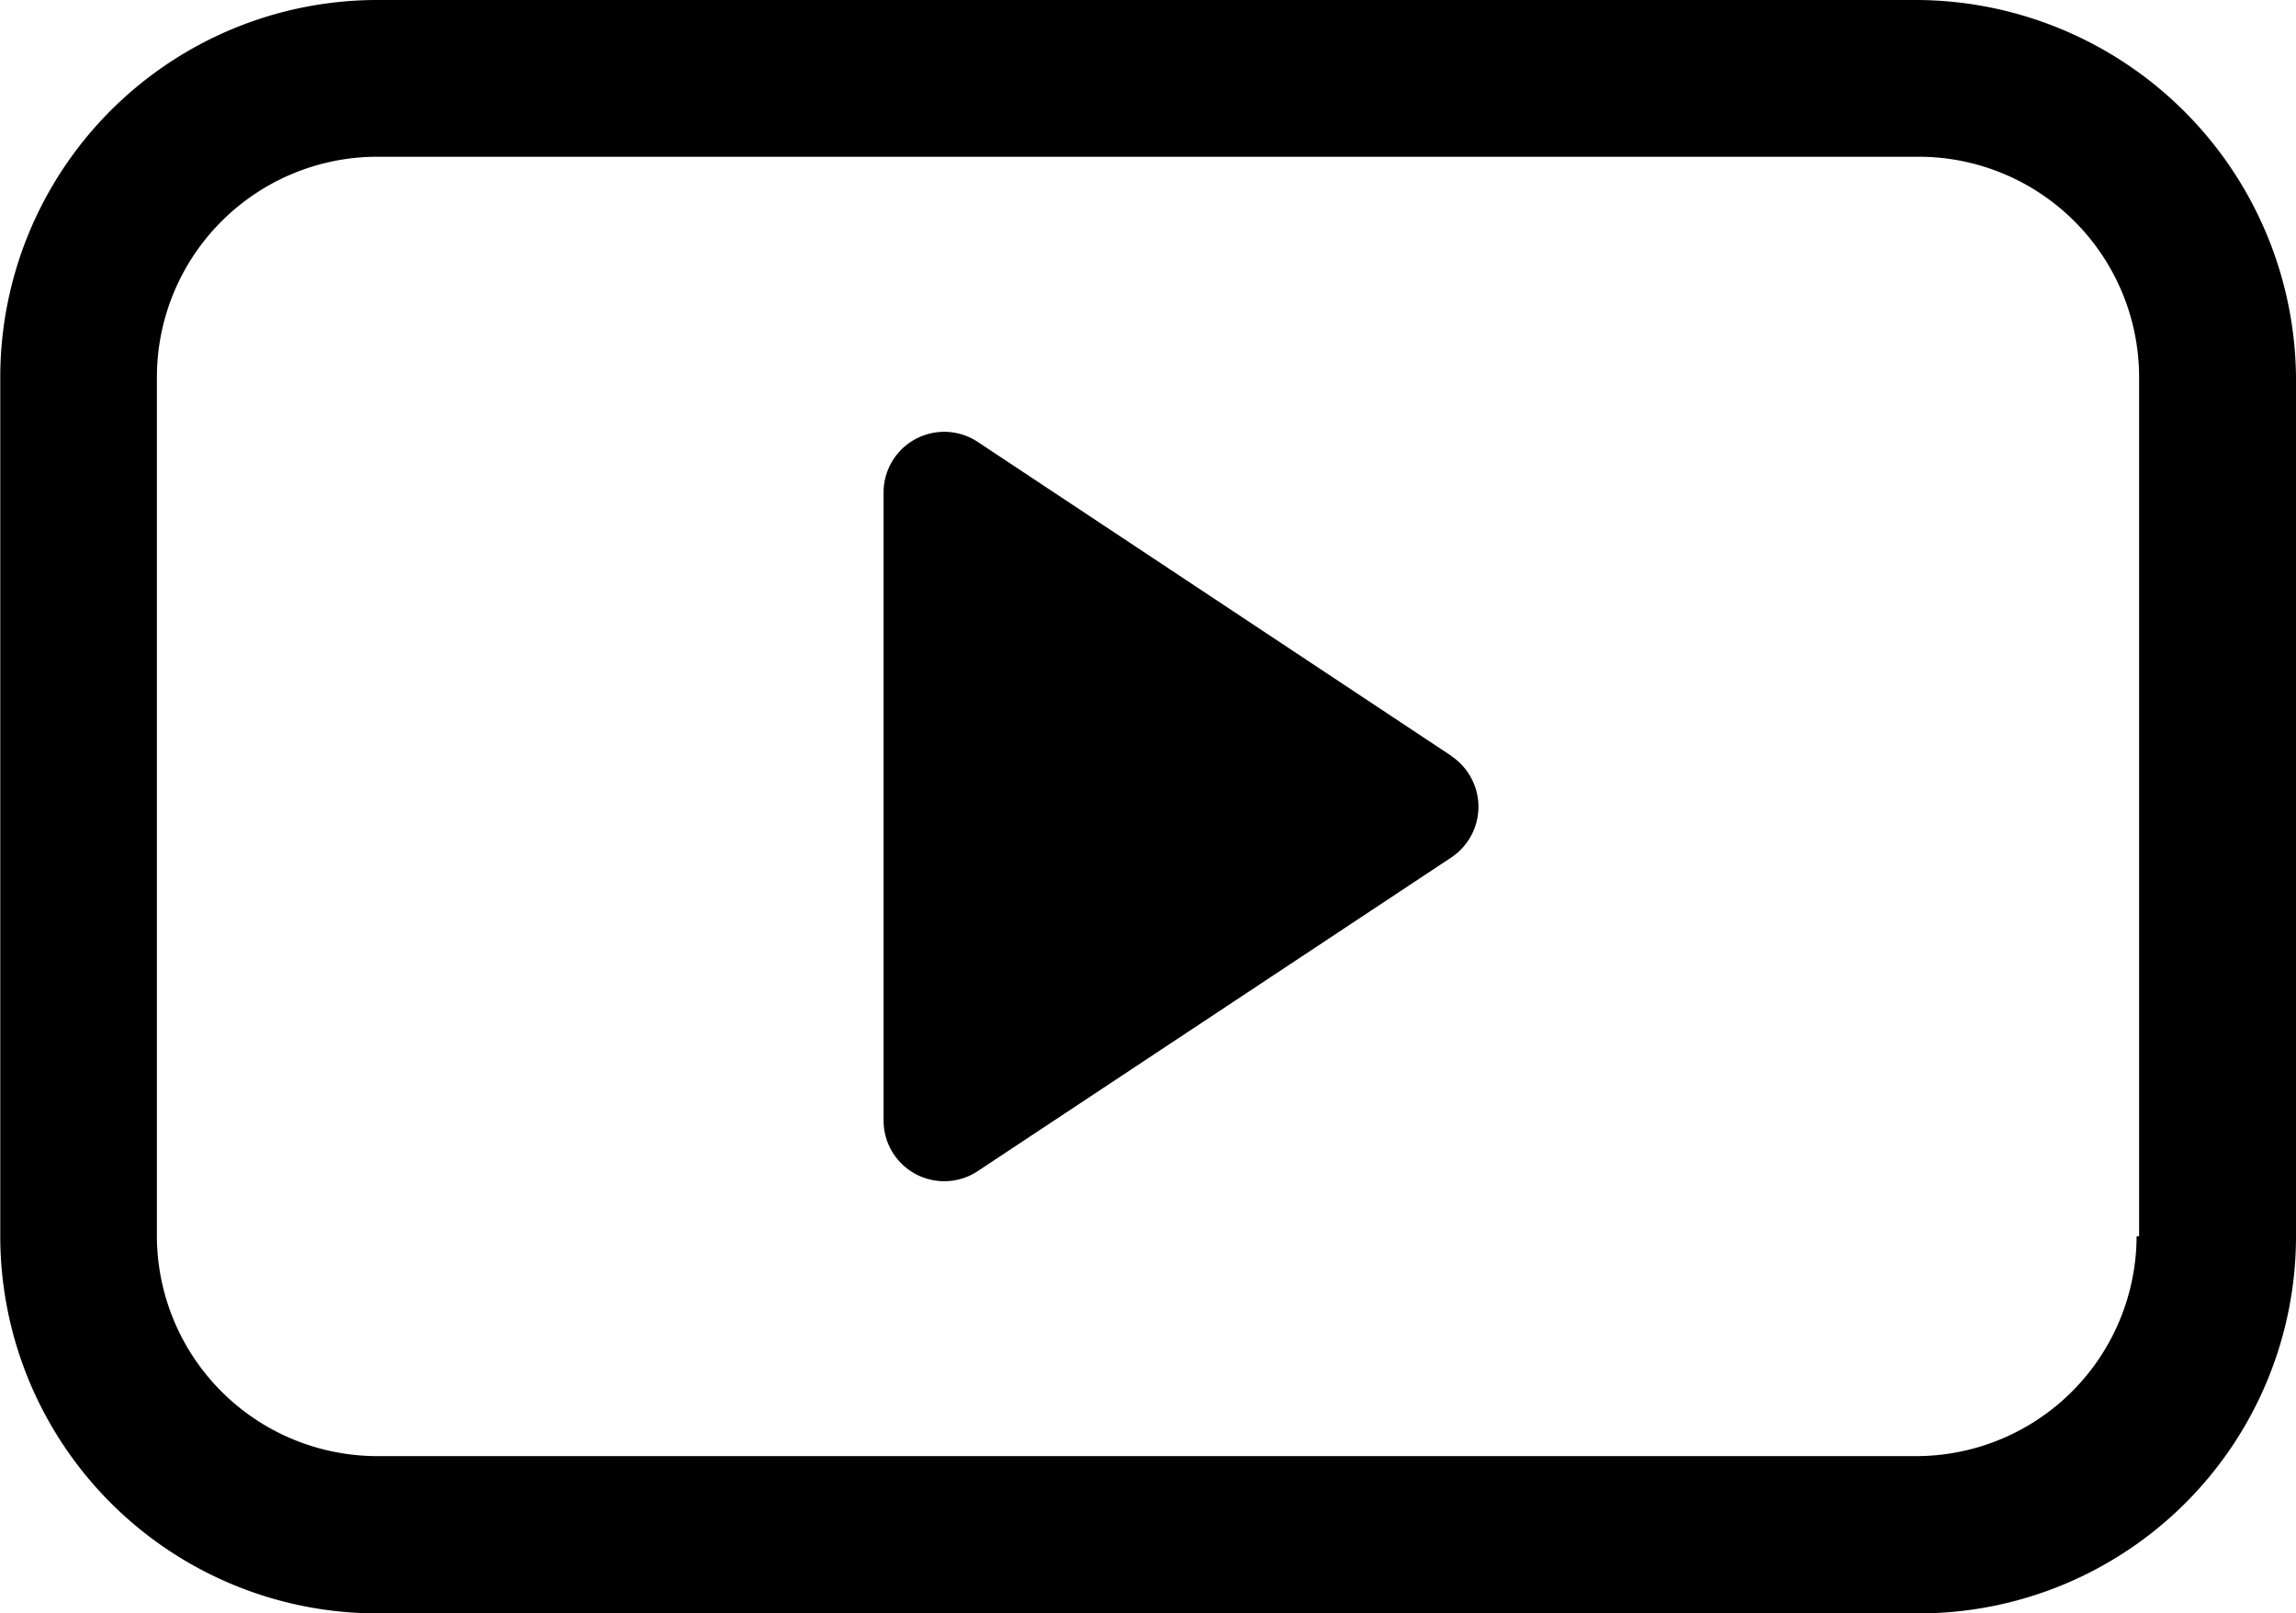<svg xmlns="http://www.w3.org/2000/svg" width="25.697" height="18.05" viewBox="0 0 25.697 18.05">
  <path data-name="Path 55" d="M24.651,21.246H7.412A4.221,4.221,0,0,0,3.2,25.461V35.08A4.221,4.221,0,0,0,7.412,39.3H24.679a4.221,4.221,0,0,0,4.215-4.215V25.461a4.262,4.262,0,0,0-4.243-4.215ZM27.11,35.081a2.468,2.468,0,0,1-2.459,2.459H7.412a2.468,2.468,0,0,1-2.459-2.459v-9.62A2.468,2.468,0,0,1,7.412,23H24.679a2.468,2.468,0,0,1,2.459,2.459v9.62Z" transform="translate(-3.197 -21.246)" fill="#000000"/>
  <path data-name="Path 56" d="M56.4,47.763,51.1,44.25a.679.679,0,0,0-1.054.567v7.026a.679.679,0,0,0,1.054.567L56.4,48.9a.682.682,0,0,0,0-1.135Z" transform="translate(-40.157 -39.305)" fill="#000000"/>
</svg>
